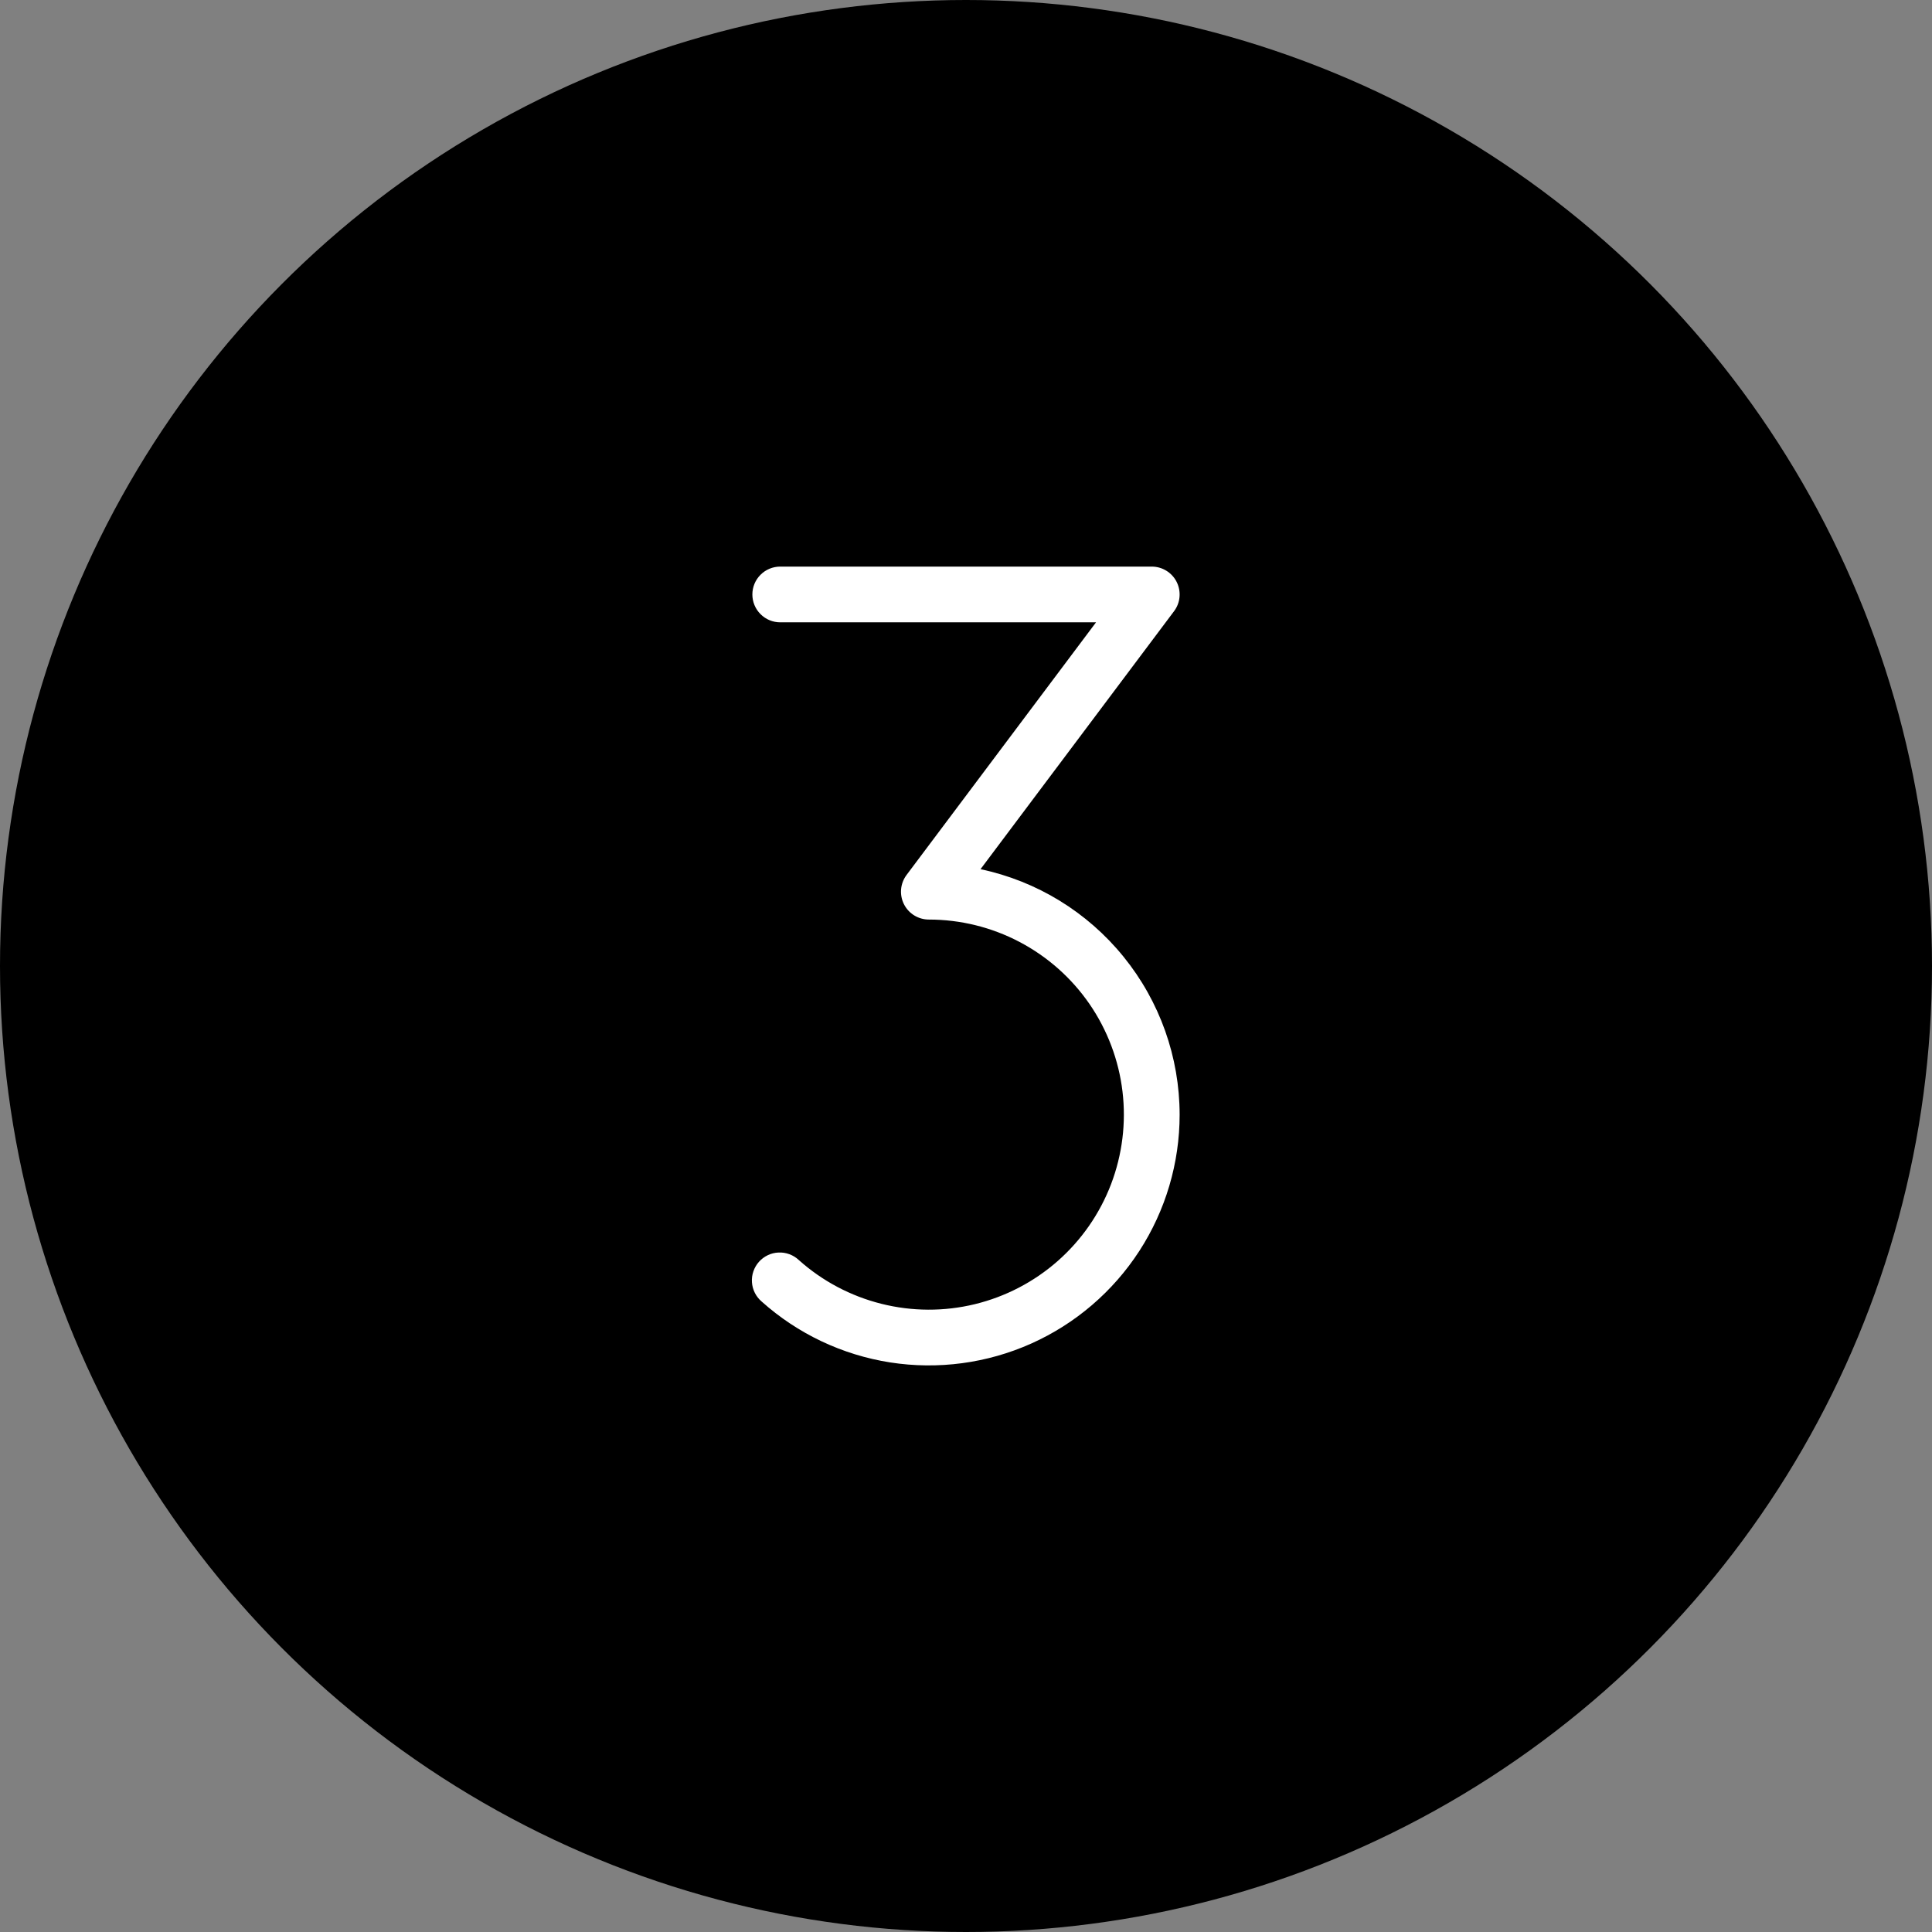 <svg xmlns="http://www.w3.org/2000/svg" width="52" height="52" viewBox="0 0 52 52" fill="none"><rect x="0" y="0" width="52" height="52" fill="#808080" stroke="none"/><circle cx="26" cy="26" r="26" fill="#4B4C4C" style="fill:#4B4C4C;fill:color(display-p3 0.294 0.298 0.298);fill-opacity:1;"></circle><path d="M31.75 30C31.75 31.303 31.373 32.578 30.664 33.672C29.955 34.765 28.945 35.63 27.756 36.162C26.566 36.694 25.248 36.87 23.961 36.67C22.673 36.469 21.471 35.9 20.5 35.031C20.424 34.966 20.362 34.887 20.317 34.798C20.272 34.708 20.245 34.611 20.239 34.511C20.232 34.411 20.245 34.311 20.278 34.217C20.311 34.122 20.362 34.035 20.428 33.961C20.495 33.886 20.576 33.826 20.666 33.783C20.756 33.74 20.854 33.716 20.954 33.712C21.054 33.707 21.154 33.723 21.248 33.758C21.341 33.792 21.427 33.845 21.5 33.914C22.134 34.481 22.897 34.885 23.723 35.092C24.548 35.299 25.411 35.303 26.238 35.102C27.065 34.901 27.831 34.502 28.469 33.94C29.108 33.377 29.6 32.668 29.904 31.873C30.207 31.078 30.313 30.221 30.212 29.377C30.111 28.532 29.806 27.724 29.324 27.023C28.841 26.322 28.195 25.749 27.442 25.353C26.689 24.957 25.851 24.75 25 24.75C24.861 24.75 24.724 24.711 24.606 24.638C24.487 24.565 24.392 24.46 24.329 24.335C24.267 24.211 24.241 24.071 24.253 23.933C24.266 23.794 24.317 23.661 24.4 23.55L29.5 16.75H21C20.801 16.75 20.61 16.671 20.47 16.53C20.329 16.39 20.25 16.199 20.25 16C20.25 15.801 20.329 15.61 20.47 15.47C20.61 15.329 20.801 15.25 21 15.25H31C31.139 15.25 31.276 15.289 31.394 15.362C31.513 15.435 31.609 15.54 31.671 15.665C31.733 15.789 31.759 15.929 31.747 16.067C31.735 16.206 31.684 16.339 31.6 16.45L26.391 23.394C27.906 23.715 29.264 24.546 30.239 25.749C31.215 26.951 31.748 28.452 31.75 30Z" fill="white" style="fill:white;fill-opacity:1;"></path></svg>